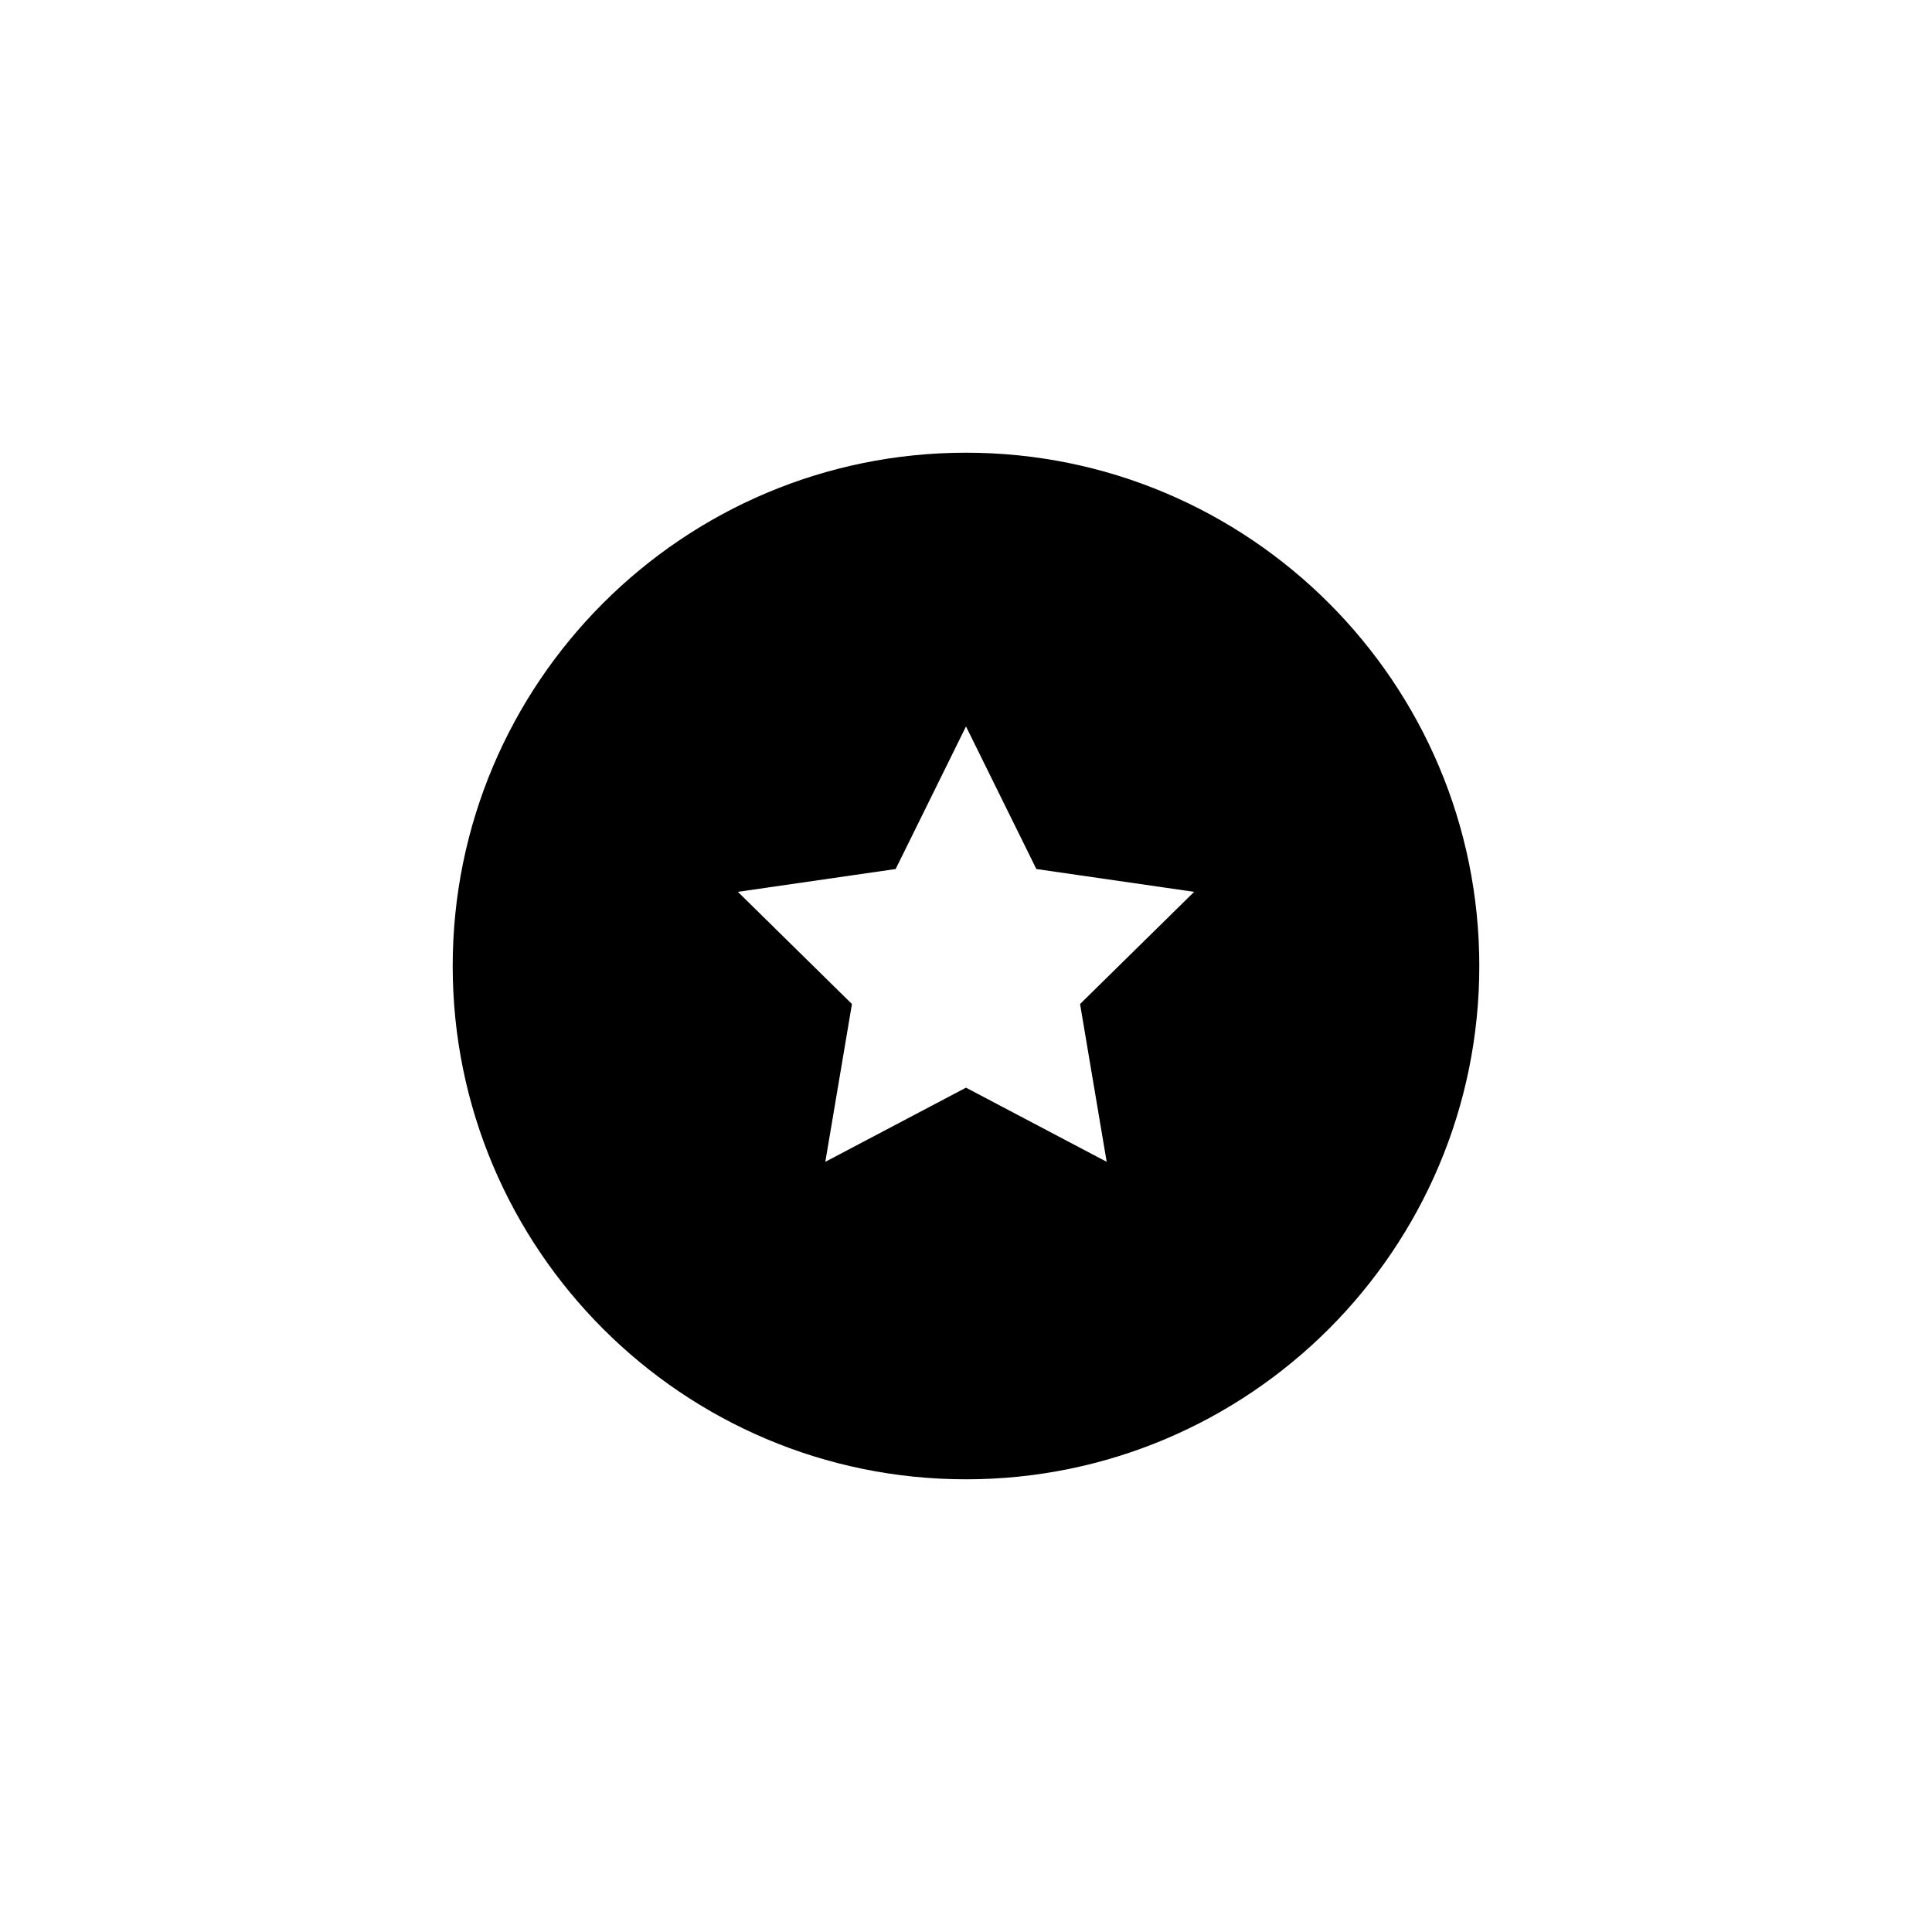 <?xml version="1.0" encoding="UTF-8"?>
<!-- Uploaded to: ICON Repo, www.iconrepo.com, Generator: ICON Repo Mixer Tools -->
<svg fill="#000000" width="800px" height="800px" version="1.1" viewBox="144 144 512 512" xmlns="http://www.w3.org/2000/svg">
 <path d="m400 263.97c-75.066 0-136.03 60.961-136.03 136.03s60.961 136.03 136.03 136.03 136.03-60.961 136.03-136.03-60.961-136.03-136.03-136.03zm37.281 187.92-37.281-19.648-37.281 19.648 7.055-41.816-30.23-29.727 41.816-6.047 18.641-37.785 18.641 37.785 41.816 6.047-30.23 29.727z"/>
</svg>